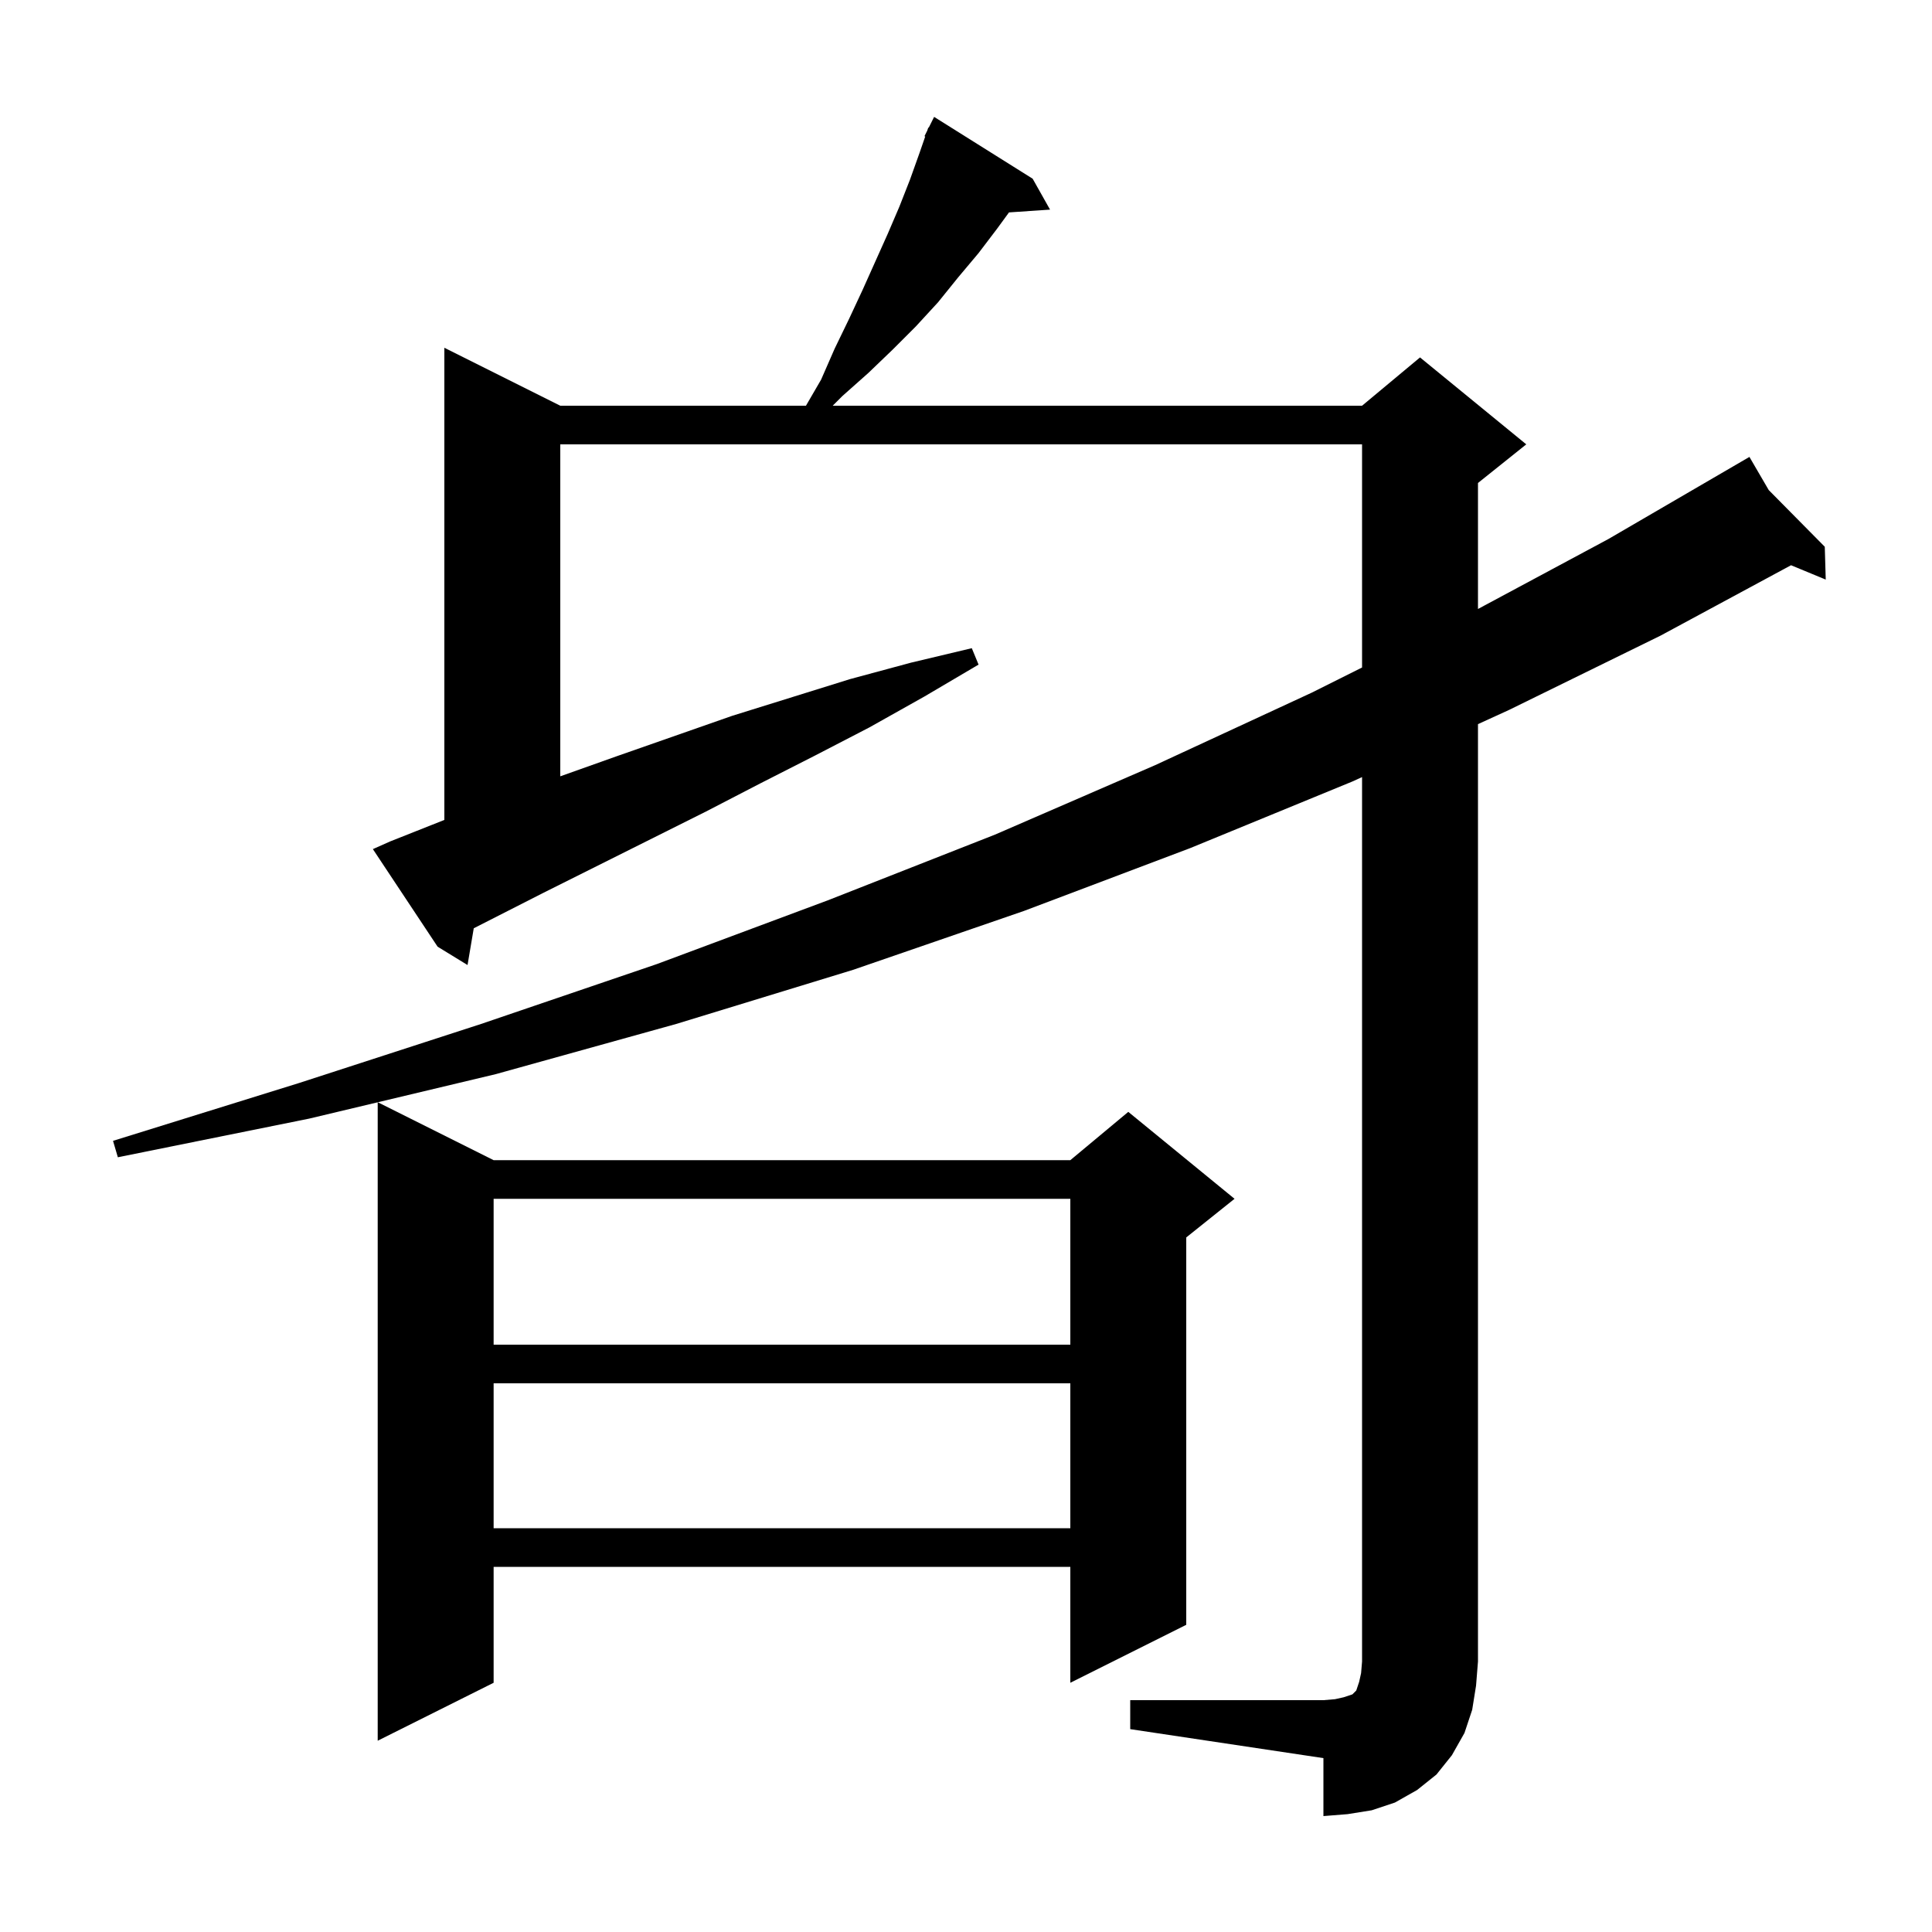 <svg xmlns="http://www.w3.org/2000/svg" xmlns:xlink="http://www.w3.org/1999/xlink" version="1.1" baseProfile="full" viewBox="0 0 200 200" width="200" height="200"><g fill="currentColor"><path d="M 117.0 176.0 L 137.0 176.0 L 138.2 175.9 L 139.1 175.7 L 140.0 175.4 L 140.4 175.0 L 140.7 174.1 L 140.9 173.2 L 141.0 172.0 L 141.0 80.443 L 140.0 80.9 L 123.2 87.8 L 106.0 94.3 L 88.3 100.4 L 70.0 106.0 L 51.3 111.2 L 39.111 114.105 L 51.1 120.1 L 110.8 120.1 L 116.8 115.1 L 127.8 124.1 L 122.8 128.1 L 122.8 168.2 L 110.8 174.2 L 110.8 162.2 L 51.1 162.2 L 51.1 174.2 L 39.1 180.2 L 39.1 114.108 L 32.0 115.8 L 12.2 119.8 L 11.7 118.1 L 31.0 112.1 L 49.8 106.0 L 68.0 99.8 L 85.7 93.2 L 103.0 86.4 L 119.6 79.2 L 135.8 71.7 L 141.0 69.1 L 141.0 46.0 L 58.0 46.0 L 58.0 80.364 L 63.8 78.3 L 75.8 74.1 L 88.0 70.3 L 94.3 68.6 L 100.6 67.1 L 101.3 68.8 L 95.7 72.1 L 90.0 75.3 L 84.4 78.2 L 78.7 81.1 L 73.1 84.0 L 56.3 92.4 L 49.043 96.094 L 48.4 99.9 L 45.3 98.0 L 38.6 87.9 L 40.4 87.1 L 46.0 84.879 L 46.0 36.0 L 58.0 42.0 L 83.432 42.0 L 85.0 39.3 L 86.4 36.1 L 87.9 33.0 L 89.3 30.0 L 91.9 24.2 L 93.1 21.4 L 94.2 18.6 L 95.2 15.8 L 95.778 14.131 L 95.7 14.1 L 95.987 13.525 L 96.1 13.2 L 96.14 13.22 L 96.7 12.1 L 106.9 18.5 L 108.7 21.7 L 104.451 21.988 L 103.2 23.7 L 101.3 26.2 L 99.2 28.7 L 97.1 31.3 L 94.8 33.8 L 92.4 36.2 L 89.9 38.6 L 87.2 41.0 L 86.2 42.0 L 141.0 42.0 L 147.0 37.0 L 158.0 46.0 L 153.0 50.0 L 153.0 63.042 L 166.5 55.8 L 180.212 47.817 L 180.2 47.8 L 180.215 47.815 L 181.1 47.3 L 183.1 50.733 L 188.9 56.6 L 189.0 60.0 L 185.407 58.513 L 171.9 65.8 L 156.2 73.5 L 153.0 74.962 L 153.0 172.0 L 152.8 174.5 L 152.4 177.0 L 151.6 179.4 L 150.3 181.7 L 148.7 183.7 L 146.7 185.3 L 144.4 186.6 L 142.0 187.4 L 139.5 187.8 L 137.0 188.0 L 137.0 182.0 L 117.0 179.0 Z M 51.1 143.2 L 51.1 158.2 L 110.8 158.2 L 110.8 143.2 Z M 51.1 124.1 L 51.1 139.2 L 110.8 139.2 L 110.8 124.1 Z "/></g></svg>